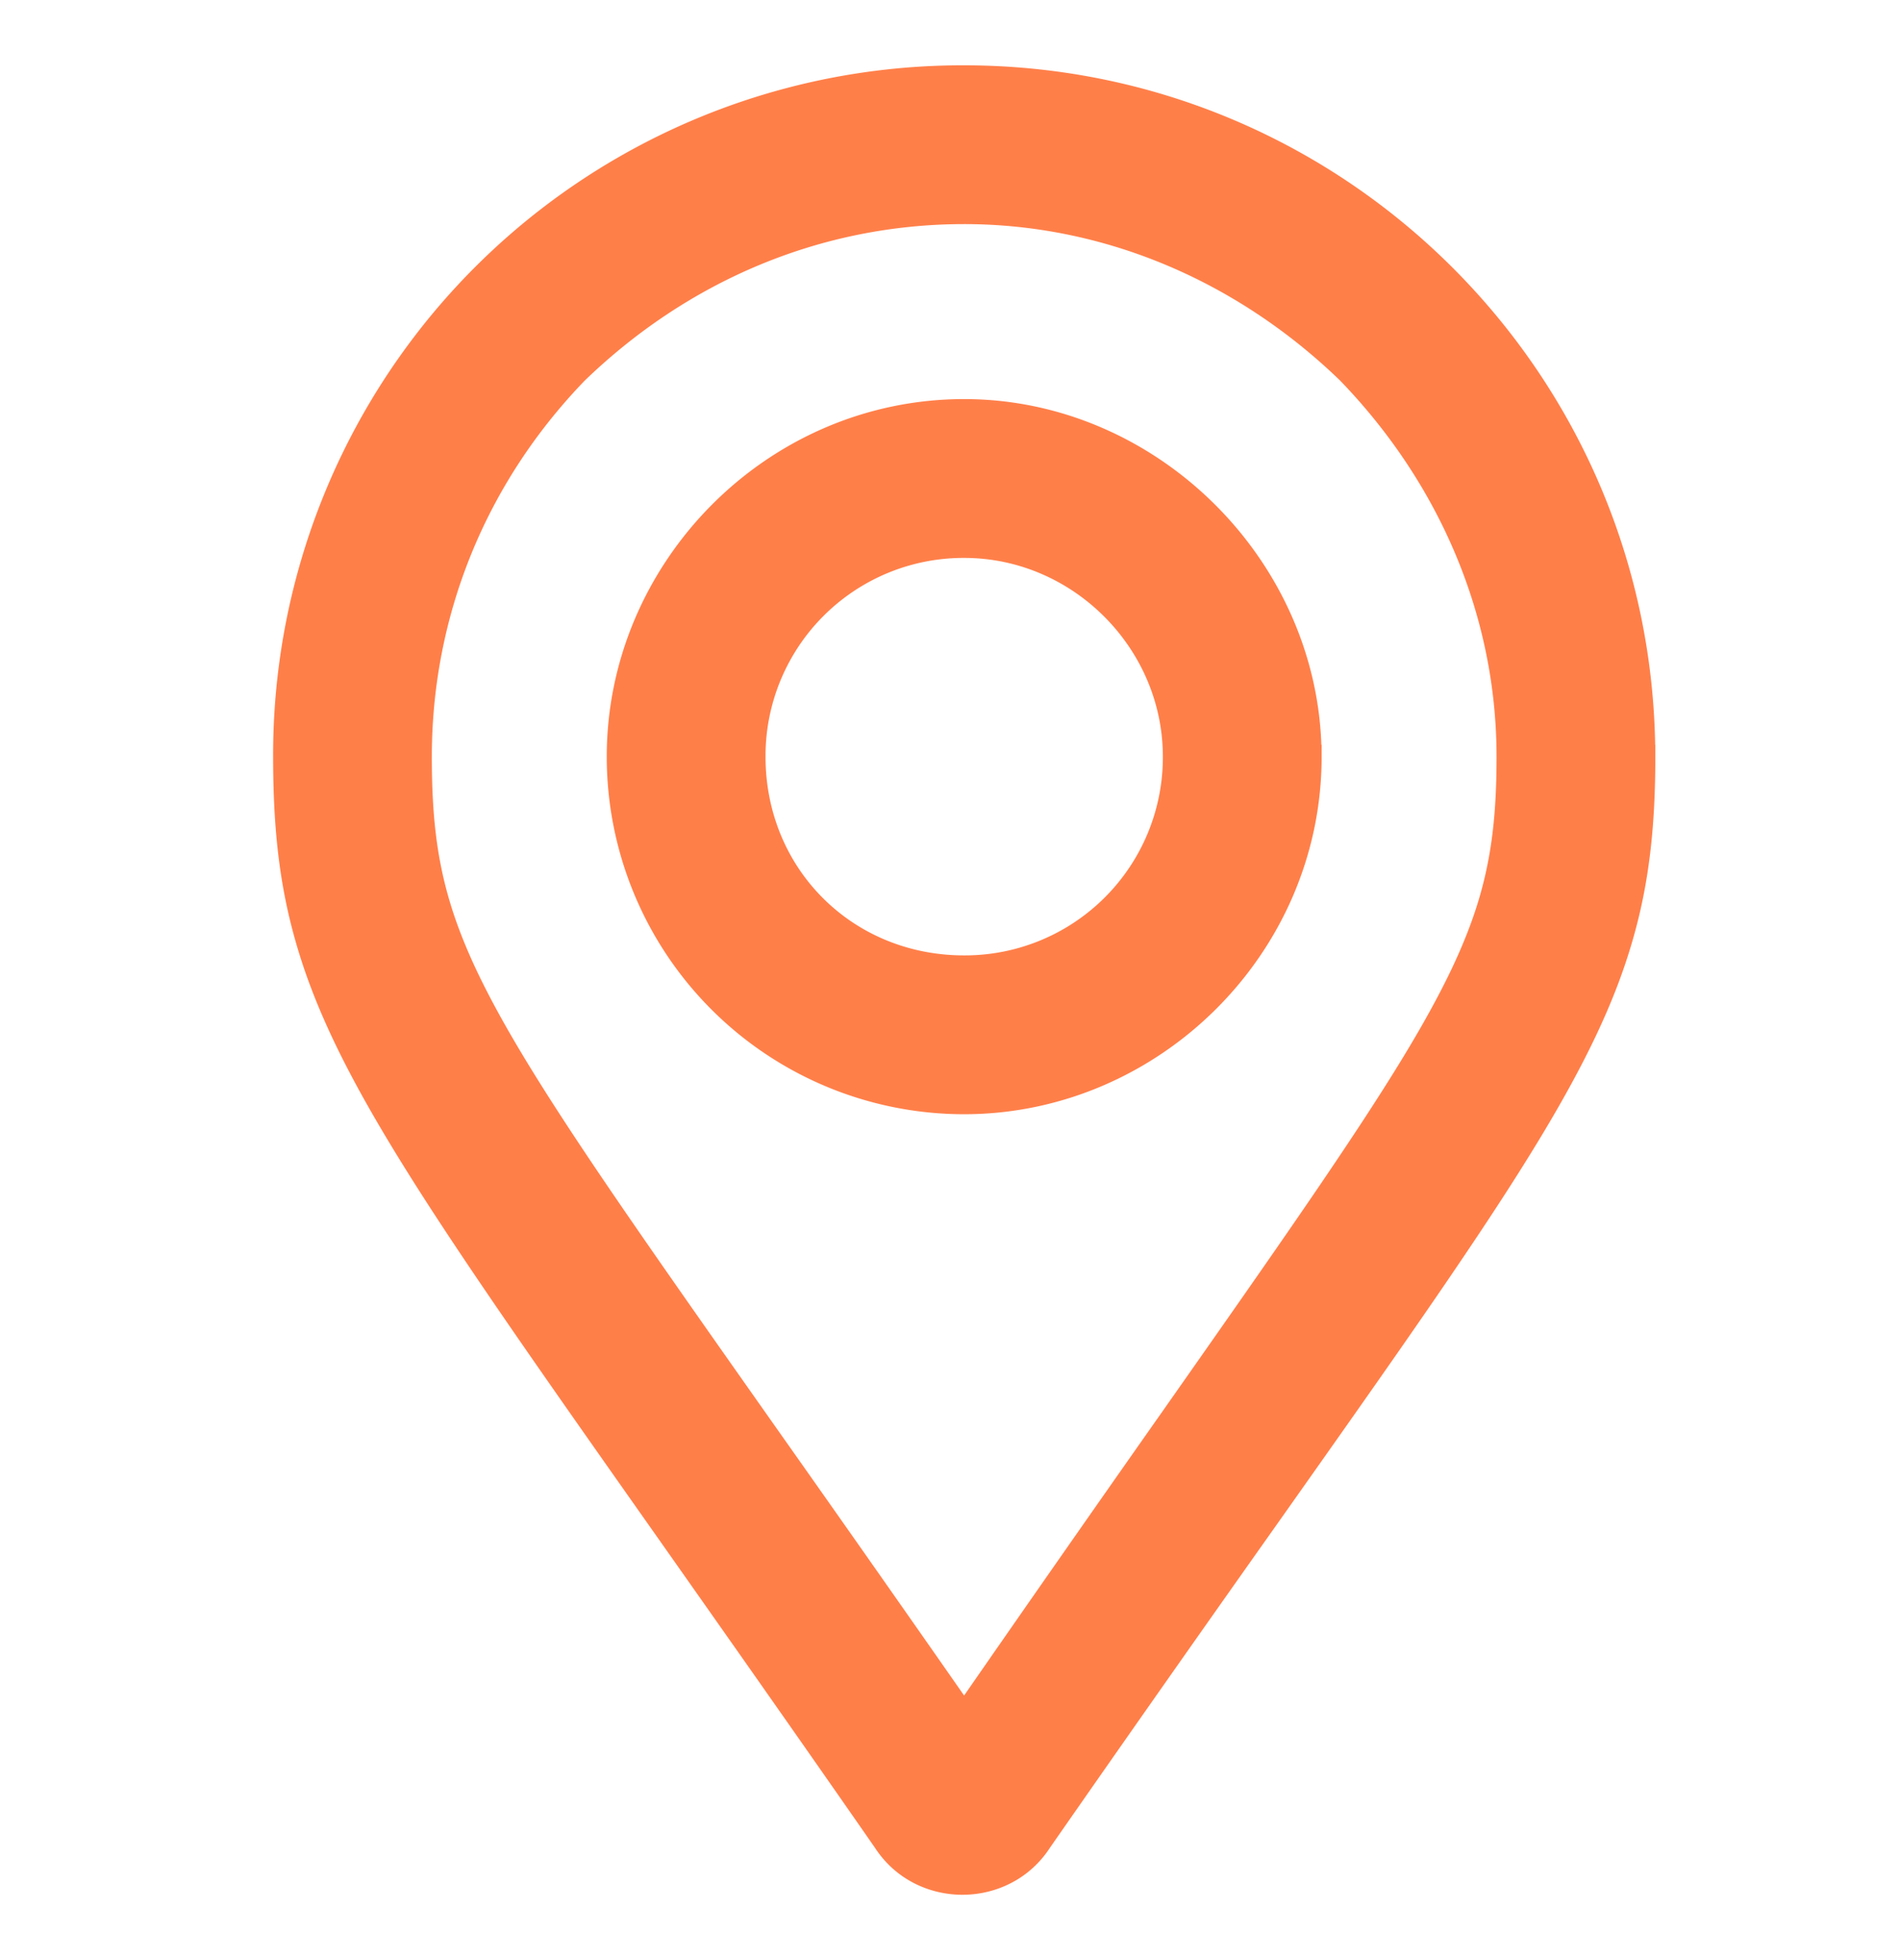 <svg xmlns="http://www.w3.org/2000/svg" width="32" height="33" fill="none"><path fill="#FF7F49" stroke="#FF7F49" stroke-width=".4" d="M22.058 12.739c0-3.154-2.665-5.82-5.819-5.82-3.214 0-5.82 2.667-5.82 5.82a5.82 5.82 0 0 0 5.82 5.82c3.153 0 5.82-2.606 5.82-5.82Zm-2.273 0a3.535 3.535 0 0 1-3.546 3.546c-1.997 0-3.546-1.55-3.546-3.546a3.535 3.535 0 0 1 3.546-3.546c1.938 0 3.546 1.608 3.546 3.546Zm7.893 0C27.678 6.424 22.554 1.3 16.24 1.3A11.405 11.405 0 0 0 4.8 12.739c0 1.153.096 2.11.38 3.088.282.978.748 1.967 1.478 3.19.988 1.657 2.472 3.763 4.662 6.87 1.03 1.463 2.217 3.147 3.582 5.11.606.938 2.01.937 2.615 0a834.49 834.49 0 0 1 3.811-5.428c2.073-2.934 3.5-4.952 4.463-6.551.736-1.223 1.21-2.212 1.498-3.19.29-.978.39-1.935.39-3.089Zm-2.273 0c0 .94-.076 1.69-.31 2.472-.236.784-.635 1.61-1.293 2.693-.854 1.405-2.131 3.225-4.029 5.929a894.07 894.07 0 0 0-3.535 5.063 942.378 942.378 0 0 0-3.26-4.645c-2.069-2.936-3.432-4.87-4.324-6.347C8 16.82 7.607 15.996 7.376 15.212c-.23-.782-.303-1.533-.303-2.473 0-2.405.916-4.696 2.634-6.473 1.78-1.72 4.07-2.693 6.532-2.693 2.402 0 4.694.972 6.473 2.693 1.721 1.78 2.693 4.07 2.693 6.473Z"/></svg>
